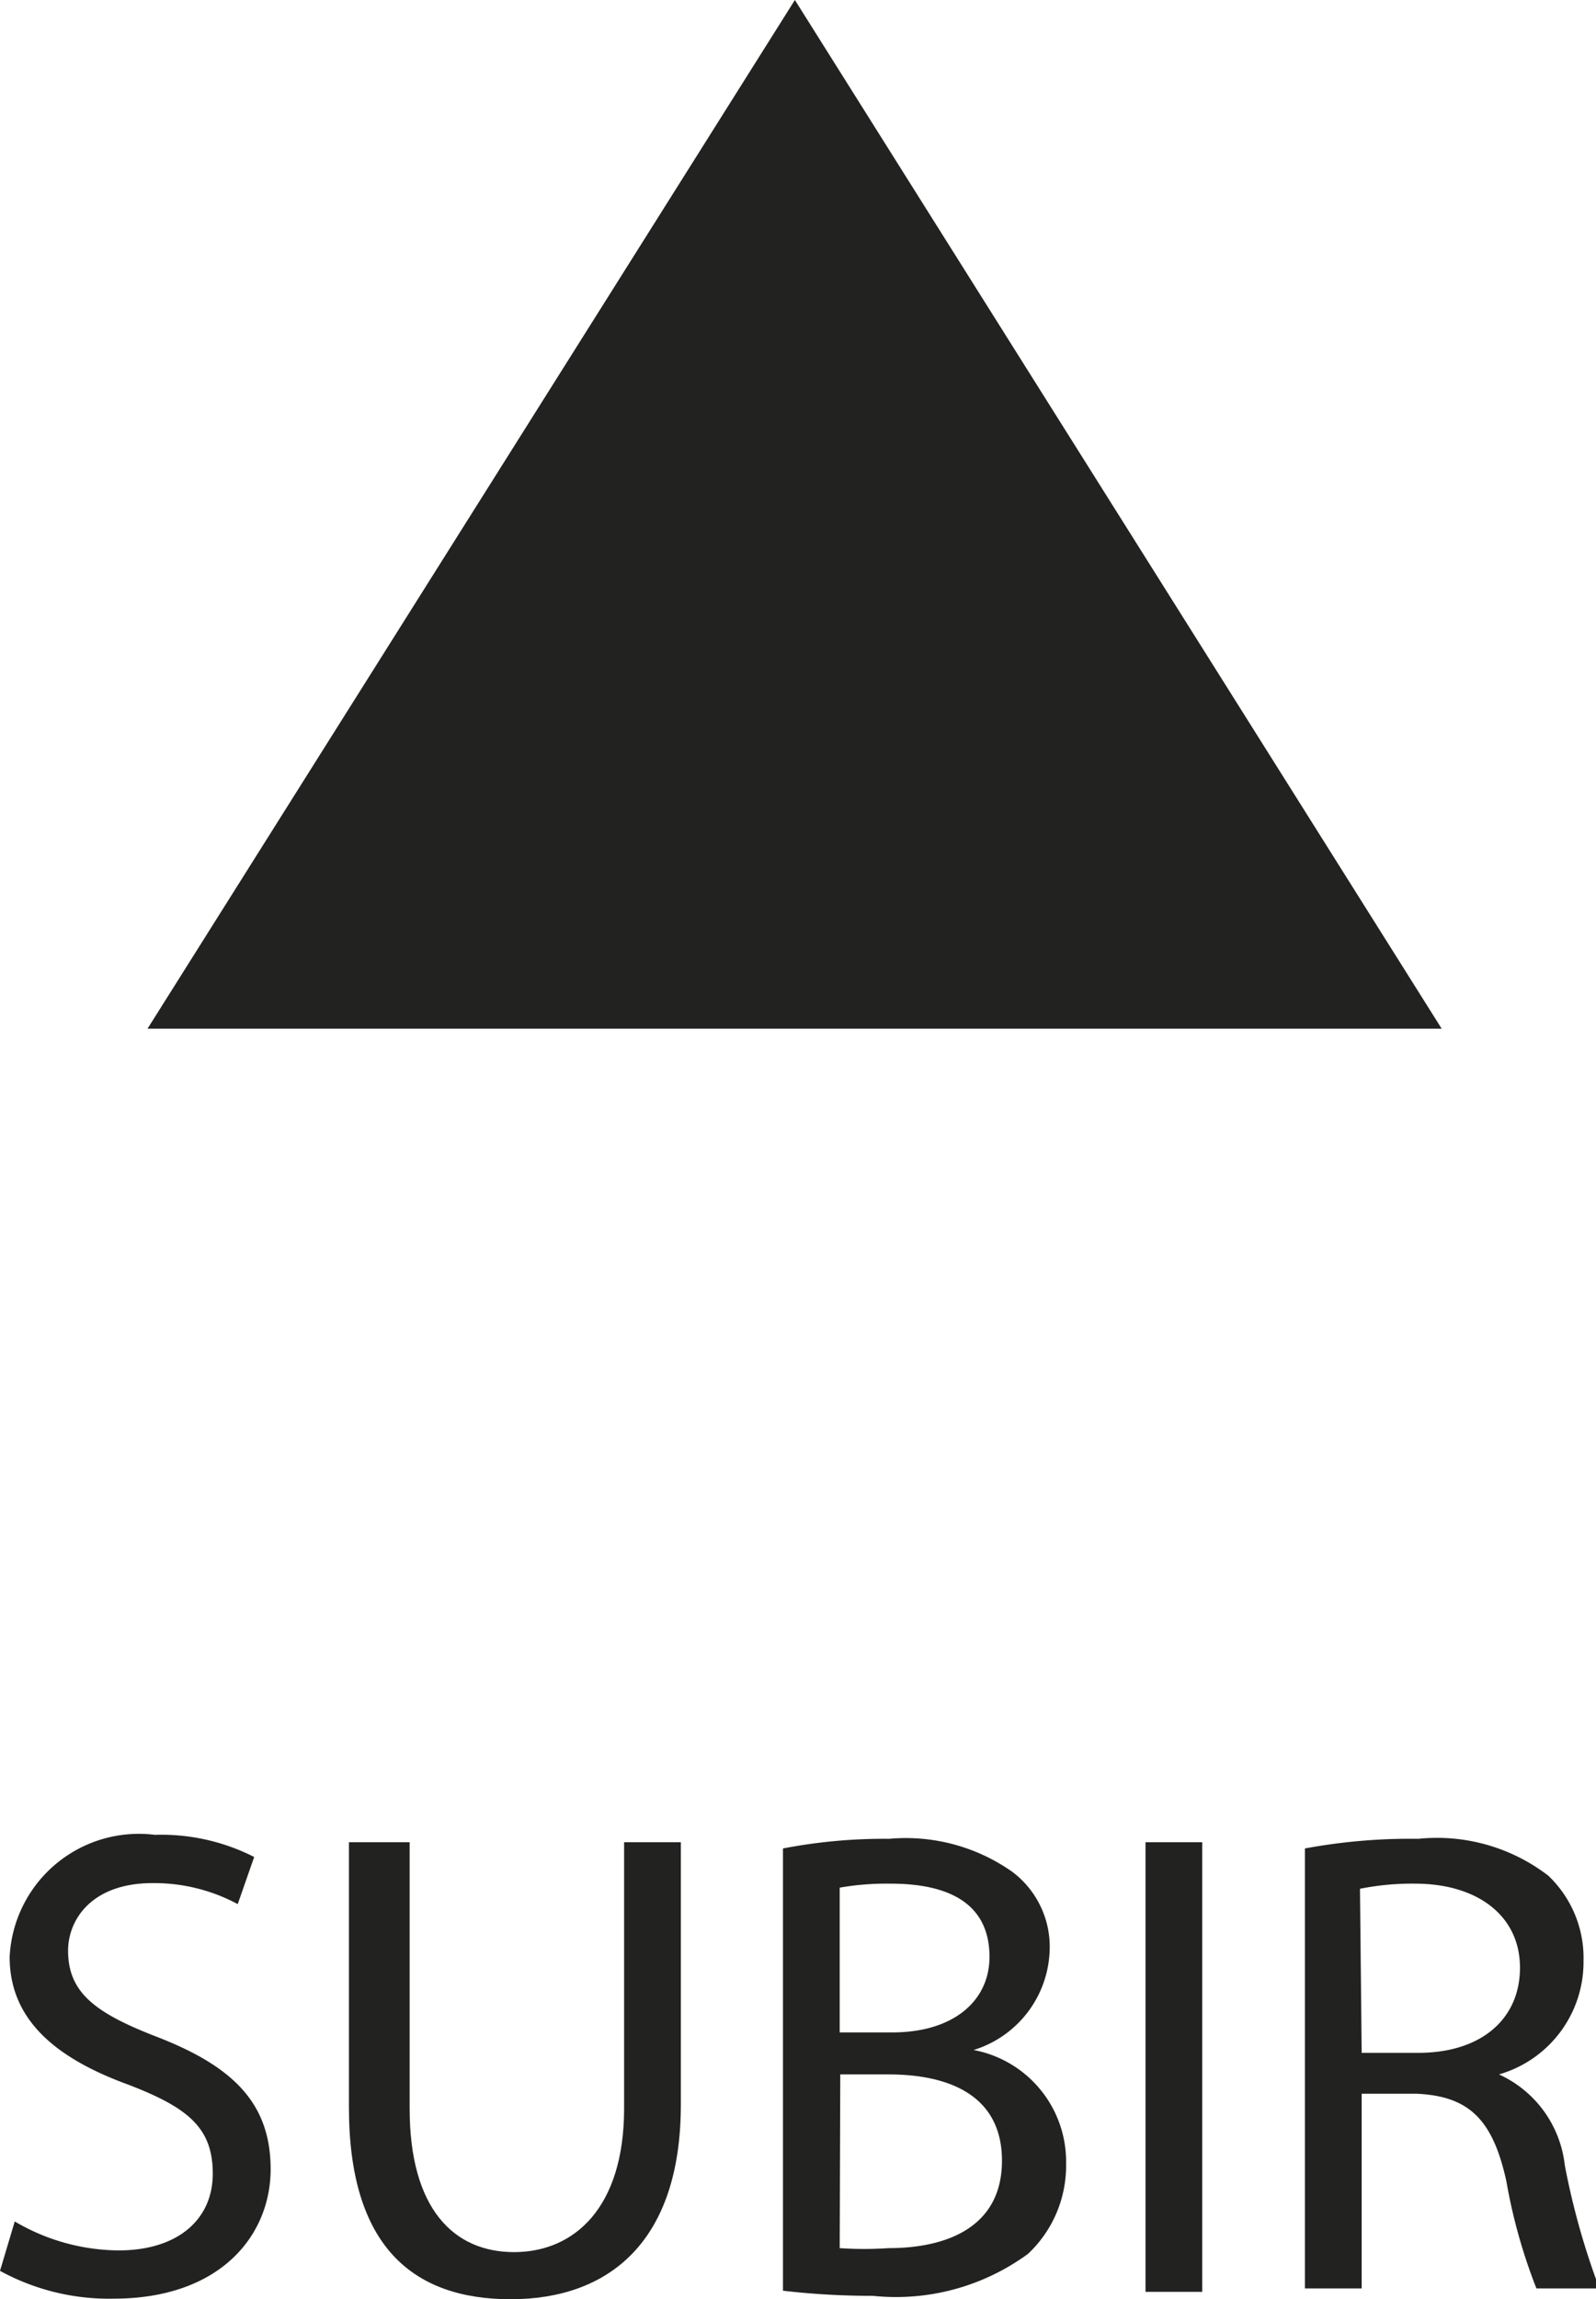 <svg xmlns="http://www.w3.org/2000/svg" viewBox="0 0 28.13 40.5"><defs><style>.cls-1{fill:#222221;}</style></defs><g id="Capa_2" data-name="Capa 2"><g id="TEXTOS"><polygon class="cls-1" points="25.41 18.12 2.6 18.12 14.01 0 25.41 18.12"/><path class="cls-1" d="M.26,39.13a3.65,3.65,0,0,0,1.83.51c1.05,0,1.66-.55,1.66-1.35s-.42-1.16-1.49-1.57C1,36.26.17,35.59.17,34.47a2.28,2.28,0,0,1,2.56-2.15,3.61,3.61,0,0,1,1.75.39l-.29.83a3.12,3.12,0,0,0-1.5-.37c-1.08,0-1.49.65-1.49,1.19,0,.74.48,1.1,1.57,1.52,1.34.52,2,1.17,2,2.33S3.89,40.49,2,40.49A4,4,0,0,1,0,40Z"/><path class="cls-1" d="M7.22,32.45v4.69c0,1.77.78,2.53,1.84,2.53S11,38.89,11,37.14V32.45h1v4.62c0,2.43-1.28,3.43-3,3.43s-2.85-.93-2.85-3.38V32.45Z"/><path class="cls-1" d="M13.8,32.56a9.4,9.4,0,0,1,1.87-.17,3.26,3.26,0,0,1,2.17.58,1.65,1.65,0,0,1,.66,1.4,1.9,1.9,0,0,1-1.34,1.74v0a2,2,0,0,1,1.63,2,2.13,2.13,0,0,1-.67,1.59,3.94,3.94,0,0,1-2.74.74,13.44,13.44,0,0,1-1.58-.09Zm1,3.24h.93c1.08,0,1.71-.56,1.71-1.33,0-.93-.7-1.29-1.74-1.29a4.81,4.81,0,0,0-.9.07Zm0,3.8a6.39,6.39,0,0,0,.86,0c1.06,0,2-.39,2-1.54s-.93-1.52-2-1.52h-.85Z"/><path class="cls-1" d="M21.19,32.45v7.92h-1V32.45Z"/><path class="cls-1" d="M23,32.56a10.14,10.14,0,0,1,2-.17,3.22,3.22,0,0,1,2.29.65,2,2,0,0,1,.62,1.5,2.06,2.06,0,0,1-1.49,2v0a2,2,0,0,1,1.16,1.6,13.12,13.12,0,0,0,.61,2.17H27.08a9.71,9.71,0,0,1-.53-1.89c-.24-1.09-.66-1.5-1.59-1.54H24v3.43H23Zm1,3.6h1c1.1,0,1.79-.59,1.79-1.5s-.74-1.47-1.82-1.48a4.69,4.69,0,0,0-1,.09Z"/></g></g></svg>